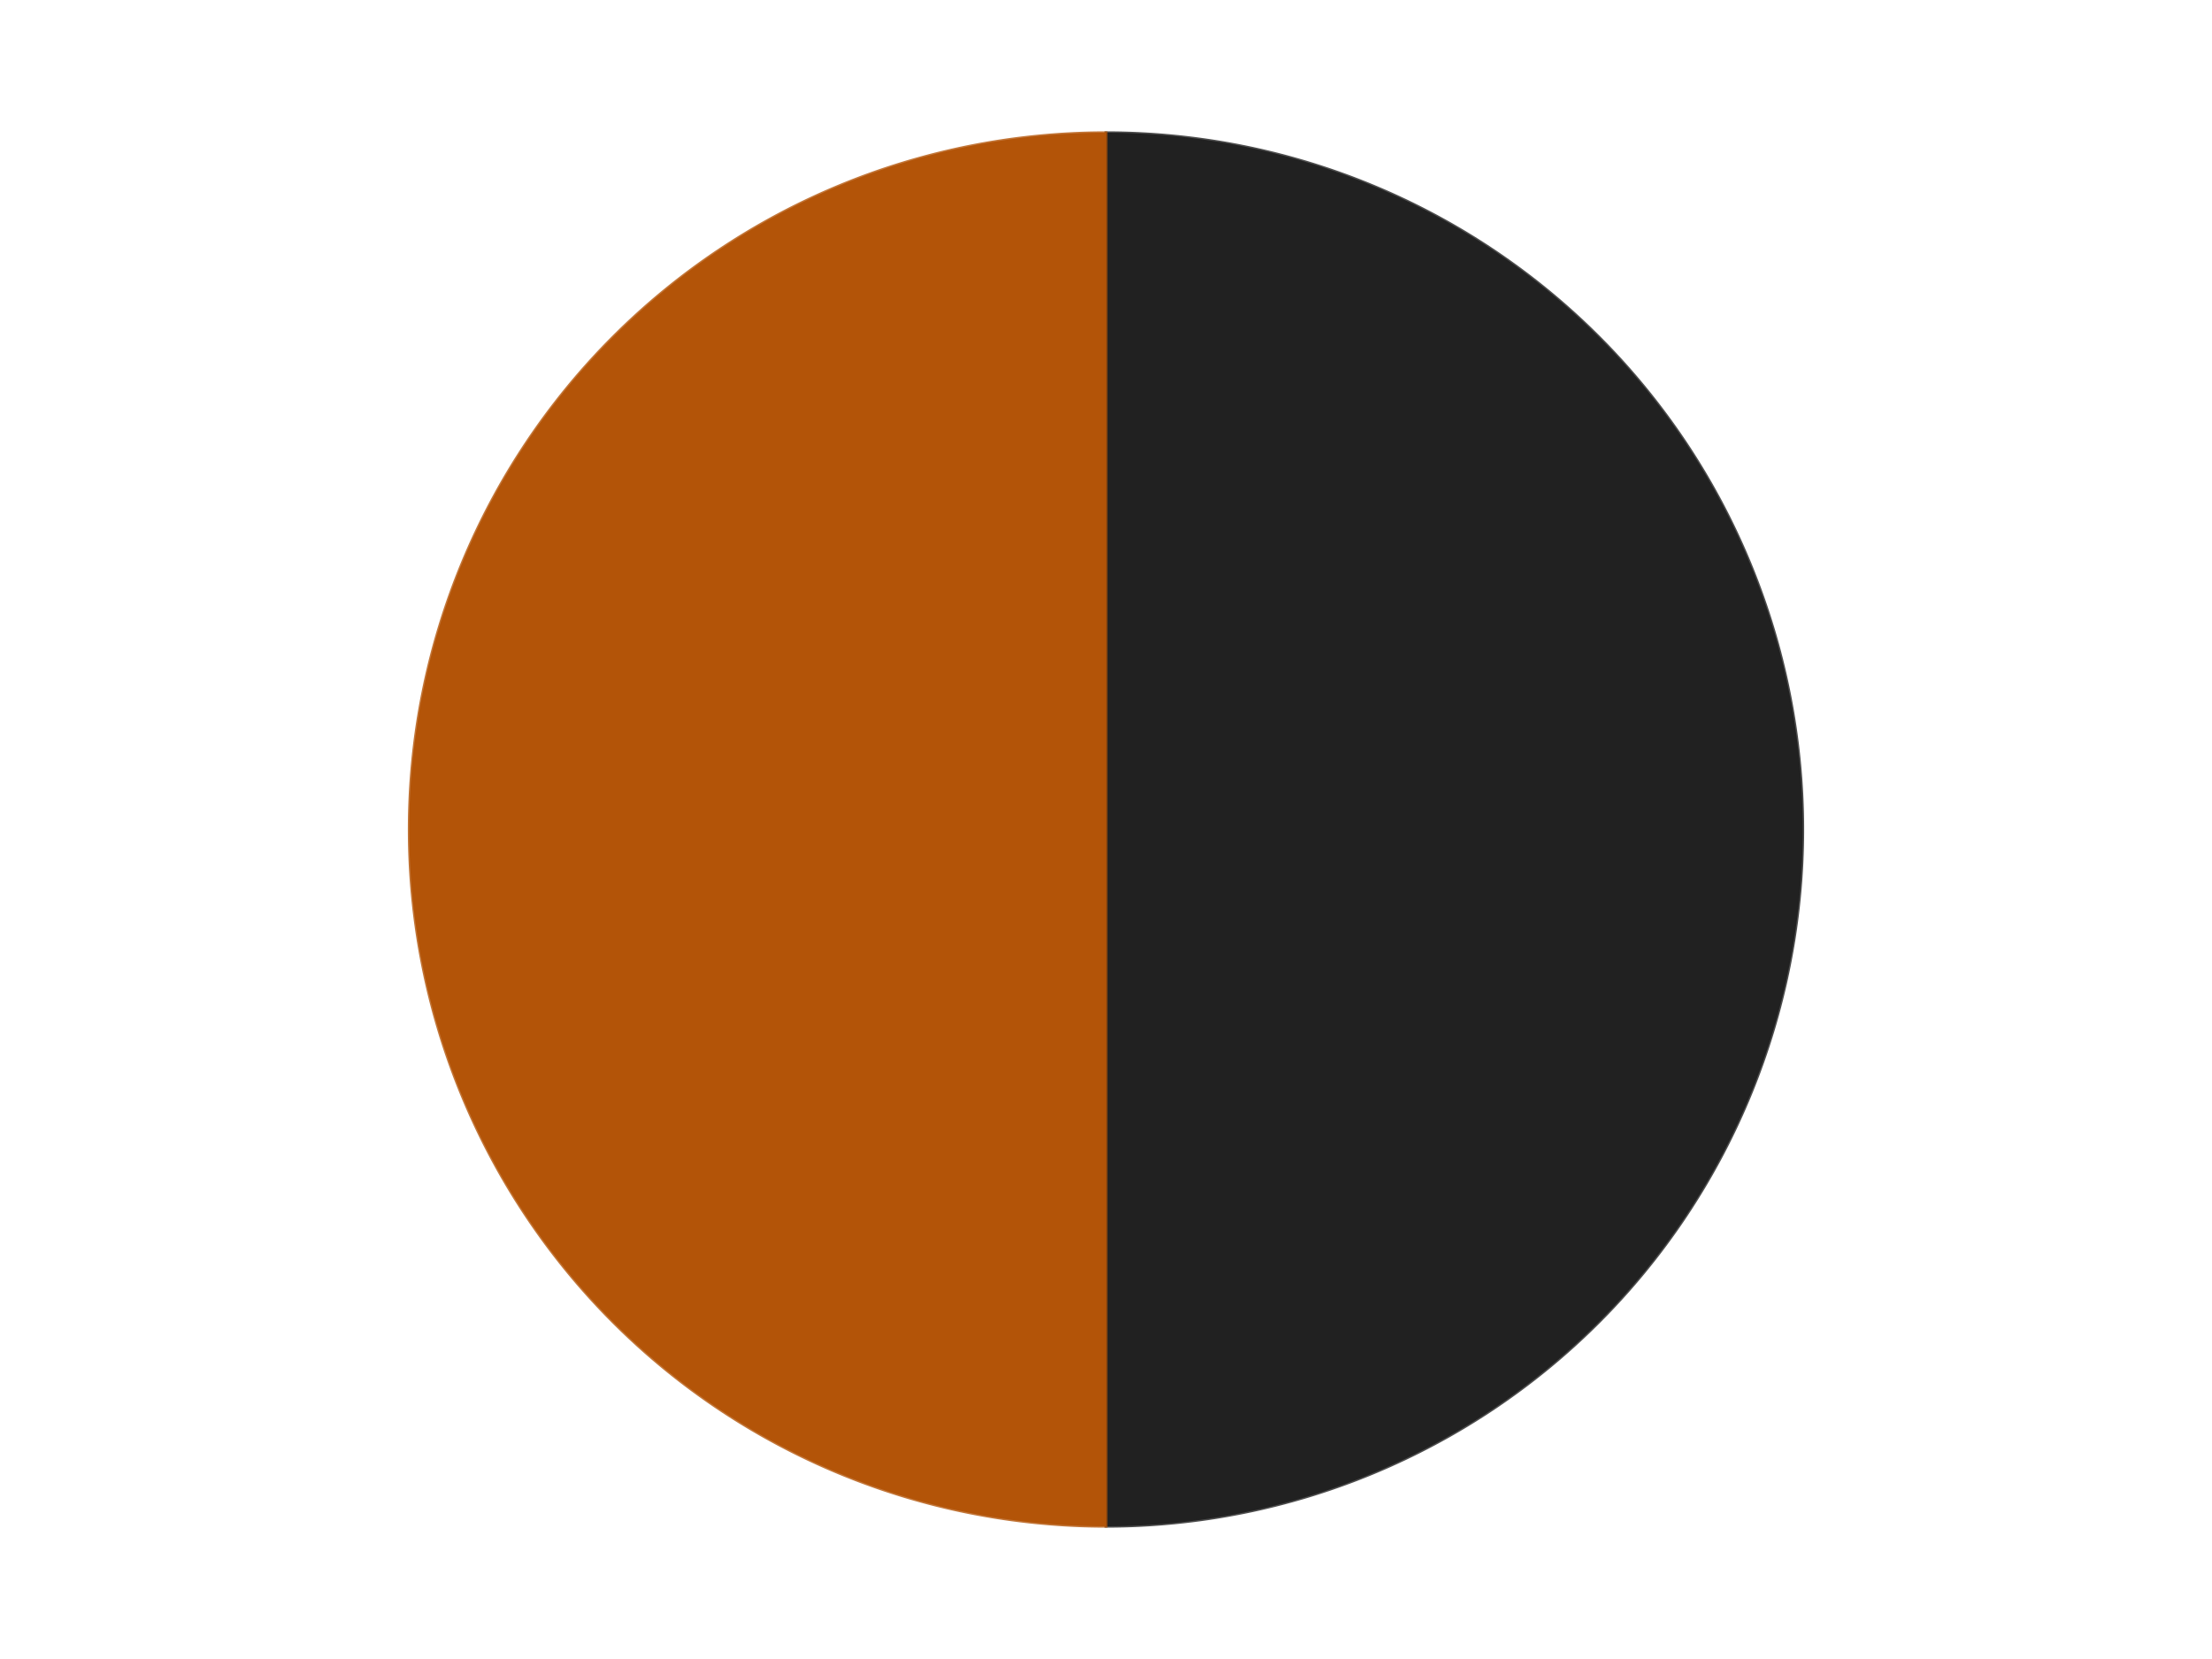 <?xml version='1.0' encoding='utf-8'?>
<svg xmlns="http://www.w3.org/2000/svg" xmlns:xlink="http://www.w3.org/1999/xlink" id="chart-f5cc5253-50ec-4866-b10a-79456c09340d" class="pygal-chart" viewBox="0 0 800 600"><!--Generated with pygal 3.0.4 (lxml) ©Kozea 2012-2016 on 2024-07-06--><!--http://pygal.org--><!--http://github.com/Kozea/pygal--><defs><style type="text/css">#chart-f5cc5253-50ec-4866-b10a-79456c09340d{-webkit-user-select:none;-webkit-font-smoothing:antialiased;font-family:Consolas,"Liberation Mono",Menlo,Courier,monospace}#chart-f5cc5253-50ec-4866-b10a-79456c09340d .title{font-family:Consolas,"Liberation Mono",Menlo,Courier,monospace;font-size:16px}#chart-f5cc5253-50ec-4866-b10a-79456c09340d .legends .legend text{font-family:Consolas,"Liberation Mono",Menlo,Courier,monospace;font-size:14px}#chart-f5cc5253-50ec-4866-b10a-79456c09340d .axis text{font-family:Consolas,"Liberation Mono",Menlo,Courier,monospace;font-size:10px}#chart-f5cc5253-50ec-4866-b10a-79456c09340d .axis text.major{font-family:Consolas,"Liberation Mono",Menlo,Courier,monospace;font-size:10px}#chart-f5cc5253-50ec-4866-b10a-79456c09340d .text-overlay text.value{font-family:Consolas,"Liberation Mono",Menlo,Courier,monospace;font-size:16px}#chart-f5cc5253-50ec-4866-b10a-79456c09340d .text-overlay text.label{font-family:Consolas,"Liberation Mono",Menlo,Courier,monospace;font-size:10px}#chart-f5cc5253-50ec-4866-b10a-79456c09340d .tooltip{font-family:Consolas,"Liberation Mono",Menlo,Courier,monospace;font-size:14px}#chart-f5cc5253-50ec-4866-b10a-79456c09340d text.no_data{font-family:Consolas,"Liberation Mono",Menlo,Courier,monospace;font-size:64px}
#chart-f5cc5253-50ec-4866-b10a-79456c09340d{background-color:transparent}#chart-f5cc5253-50ec-4866-b10a-79456c09340d path,#chart-f5cc5253-50ec-4866-b10a-79456c09340d line,#chart-f5cc5253-50ec-4866-b10a-79456c09340d rect,#chart-f5cc5253-50ec-4866-b10a-79456c09340d circle{-webkit-transition:150ms;-moz-transition:150ms;transition:150ms}#chart-f5cc5253-50ec-4866-b10a-79456c09340d .graph &gt; .background{fill:transparent}#chart-f5cc5253-50ec-4866-b10a-79456c09340d .plot &gt; .background{fill:transparent}#chart-f5cc5253-50ec-4866-b10a-79456c09340d .graph{fill:rgba(0,0,0,.87)}#chart-f5cc5253-50ec-4866-b10a-79456c09340d text.no_data{fill:rgba(0,0,0,1)}#chart-f5cc5253-50ec-4866-b10a-79456c09340d .title{fill:rgba(0,0,0,1)}#chart-f5cc5253-50ec-4866-b10a-79456c09340d .legends .legend text{fill:rgba(0,0,0,.87)}#chart-f5cc5253-50ec-4866-b10a-79456c09340d .legends .legend:hover text{fill:rgba(0,0,0,1)}#chart-f5cc5253-50ec-4866-b10a-79456c09340d .axis .line{stroke:rgba(0,0,0,1)}#chart-f5cc5253-50ec-4866-b10a-79456c09340d .axis .guide.line{stroke:rgba(0,0,0,.54)}#chart-f5cc5253-50ec-4866-b10a-79456c09340d .axis .major.line{stroke:rgba(0,0,0,.87)}#chart-f5cc5253-50ec-4866-b10a-79456c09340d .axis text.major{fill:rgba(0,0,0,1)}#chart-f5cc5253-50ec-4866-b10a-79456c09340d .axis.y .guides:hover .guide.line,#chart-f5cc5253-50ec-4866-b10a-79456c09340d .line-graph .axis.x .guides:hover .guide.line,#chart-f5cc5253-50ec-4866-b10a-79456c09340d .stackedline-graph .axis.x .guides:hover .guide.line,#chart-f5cc5253-50ec-4866-b10a-79456c09340d .xy-graph .axis.x .guides:hover .guide.line{stroke:rgba(0,0,0,1)}#chart-f5cc5253-50ec-4866-b10a-79456c09340d .axis .guides:hover text{fill:rgba(0,0,0,1)}#chart-f5cc5253-50ec-4866-b10a-79456c09340d .reactive{fill-opacity:1.0;stroke-opacity:.8;stroke-width:1}#chart-f5cc5253-50ec-4866-b10a-79456c09340d .ci{stroke:rgba(0,0,0,.87)}#chart-f5cc5253-50ec-4866-b10a-79456c09340d .reactive.active,#chart-f5cc5253-50ec-4866-b10a-79456c09340d .active .reactive{fill-opacity:0.6;stroke-opacity:.9;stroke-width:4}#chart-f5cc5253-50ec-4866-b10a-79456c09340d .ci .reactive.active{stroke-width:1.5}#chart-f5cc5253-50ec-4866-b10a-79456c09340d .series text{fill:rgba(0,0,0,1)}#chart-f5cc5253-50ec-4866-b10a-79456c09340d .tooltip rect{fill:transparent;stroke:rgba(0,0,0,1);-webkit-transition:opacity 150ms;-moz-transition:opacity 150ms;transition:opacity 150ms}#chart-f5cc5253-50ec-4866-b10a-79456c09340d .tooltip .label{fill:rgba(0,0,0,.87)}#chart-f5cc5253-50ec-4866-b10a-79456c09340d .tooltip .label{fill:rgba(0,0,0,.87)}#chart-f5cc5253-50ec-4866-b10a-79456c09340d .tooltip .legend{font-size:.8em;fill:rgba(0,0,0,.54)}#chart-f5cc5253-50ec-4866-b10a-79456c09340d .tooltip .x_label{font-size:.6em;fill:rgba(0,0,0,1)}#chart-f5cc5253-50ec-4866-b10a-79456c09340d .tooltip .xlink{font-size:.5em;text-decoration:underline}#chart-f5cc5253-50ec-4866-b10a-79456c09340d .tooltip .value{font-size:1.5em}#chart-f5cc5253-50ec-4866-b10a-79456c09340d .bound{font-size:.5em}#chart-f5cc5253-50ec-4866-b10a-79456c09340d .max-value{font-size:.75em;fill:rgba(0,0,0,.54)}#chart-f5cc5253-50ec-4866-b10a-79456c09340d .map-element{fill:transparent;stroke:rgba(0,0,0,.54) !important}#chart-f5cc5253-50ec-4866-b10a-79456c09340d .map-element .reactive{fill-opacity:inherit;stroke-opacity:inherit}#chart-f5cc5253-50ec-4866-b10a-79456c09340d .color-0,#chart-f5cc5253-50ec-4866-b10a-79456c09340d .color-0 a:visited{stroke:#F44336;fill:#F44336}#chart-f5cc5253-50ec-4866-b10a-79456c09340d .color-1,#chart-f5cc5253-50ec-4866-b10a-79456c09340d .color-1 a:visited{stroke:#3F51B5;fill:#3F51B5}#chart-f5cc5253-50ec-4866-b10a-79456c09340d .text-overlay .color-0 text{fill:black}#chart-f5cc5253-50ec-4866-b10a-79456c09340d .text-overlay .color-1 text{fill:black}
#chart-f5cc5253-50ec-4866-b10a-79456c09340d text.no_data{text-anchor:middle}#chart-f5cc5253-50ec-4866-b10a-79456c09340d .guide.line{fill:none}#chart-f5cc5253-50ec-4866-b10a-79456c09340d .centered{text-anchor:middle}#chart-f5cc5253-50ec-4866-b10a-79456c09340d .title{text-anchor:middle}#chart-f5cc5253-50ec-4866-b10a-79456c09340d .legends .legend text{fill-opacity:1}#chart-f5cc5253-50ec-4866-b10a-79456c09340d .axis.x text{text-anchor:middle}#chart-f5cc5253-50ec-4866-b10a-79456c09340d .axis.x:not(.web) text[transform]{text-anchor:start}#chart-f5cc5253-50ec-4866-b10a-79456c09340d .axis.x:not(.web) text[transform].backwards{text-anchor:end}#chart-f5cc5253-50ec-4866-b10a-79456c09340d .axis.y text{text-anchor:end}#chart-f5cc5253-50ec-4866-b10a-79456c09340d .axis.y text[transform].backwards{text-anchor:start}#chart-f5cc5253-50ec-4866-b10a-79456c09340d .axis.y2 text{text-anchor:start}#chart-f5cc5253-50ec-4866-b10a-79456c09340d .axis.y2 text[transform].backwards{text-anchor:end}#chart-f5cc5253-50ec-4866-b10a-79456c09340d .axis .guide.line{stroke-dasharray:4,4;stroke:black}#chart-f5cc5253-50ec-4866-b10a-79456c09340d .axis .major.guide.line{stroke-dasharray:6,6;stroke:black}#chart-f5cc5253-50ec-4866-b10a-79456c09340d .horizontal .axis.y .guide.line,#chart-f5cc5253-50ec-4866-b10a-79456c09340d .horizontal .axis.y2 .guide.line,#chart-f5cc5253-50ec-4866-b10a-79456c09340d .vertical .axis.x .guide.line{opacity:0}#chart-f5cc5253-50ec-4866-b10a-79456c09340d .horizontal .axis.always_show .guide.line,#chart-f5cc5253-50ec-4866-b10a-79456c09340d .vertical .axis.always_show .guide.line{opacity:1 !important}#chart-f5cc5253-50ec-4866-b10a-79456c09340d .axis.y .guides:hover .guide.line,#chart-f5cc5253-50ec-4866-b10a-79456c09340d .axis.y2 .guides:hover .guide.line,#chart-f5cc5253-50ec-4866-b10a-79456c09340d .axis.x .guides:hover .guide.line{opacity:1}#chart-f5cc5253-50ec-4866-b10a-79456c09340d .axis .guides:hover text{opacity:1}#chart-f5cc5253-50ec-4866-b10a-79456c09340d .nofill{fill:none}#chart-f5cc5253-50ec-4866-b10a-79456c09340d .subtle-fill{fill-opacity:.2}#chart-f5cc5253-50ec-4866-b10a-79456c09340d .dot{stroke-width:1px;fill-opacity:1;stroke-opacity:1}#chart-f5cc5253-50ec-4866-b10a-79456c09340d .dot.active{stroke-width:5px}#chart-f5cc5253-50ec-4866-b10a-79456c09340d .dot.negative{fill:transparent}#chart-f5cc5253-50ec-4866-b10a-79456c09340d text,#chart-f5cc5253-50ec-4866-b10a-79456c09340d tspan{stroke:none !important}#chart-f5cc5253-50ec-4866-b10a-79456c09340d .series text.active{opacity:1}#chart-f5cc5253-50ec-4866-b10a-79456c09340d .tooltip rect{fill-opacity:.95;stroke-width:.5}#chart-f5cc5253-50ec-4866-b10a-79456c09340d .tooltip text{fill-opacity:1}#chart-f5cc5253-50ec-4866-b10a-79456c09340d .showable{visibility:hidden}#chart-f5cc5253-50ec-4866-b10a-79456c09340d .showable.shown{visibility:visible}#chart-f5cc5253-50ec-4866-b10a-79456c09340d .gauge-background{fill:rgba(229,229,229,1);stroke:none}#chart-f5cc5253-50ec-4866-b10a-79456c09340d .bg-lines{stroke:transparent;stroke-width:2px}</style><script type="text/javascript">window.pygal = window.pygal || {};window.pygal.config = window.pygal.config || {};window.pygal.config['f5cc5253-50ec-4866-b10a-79456c09340d'] = {"allow_interruptions": false, "box_mode": "extremes", "classes": ["pygal-chart"], "css": ["file://style.css", "file://graph.css"], "defs": [], "disable_xml_declaration": false, "dots_size": 2.5, "dynamic_print_values": false, "explicit_size": false, "fill": false, "force_uri_protocol": "https", "formatter": null, "half_pie": false, "height": 600, "include_x_axis": false, "inner_radius": 0, "interpolate": null, "interpolation_parameters": {}, "interpolation_precision": 250, "inverse_y_axis": false, "js": ["//kozea.github.io/pygal.js/2.0.x/pygal-tooltips.min.js"], "legend_at_bottom": false, "legend_at_bottom_columns": null, "legend_box_size": 12, "logarithmic": false, "margin": 20, "margin_bottom": null, "margin_left": null, "margin_right": null, "margin_top": null, "max_scale": 16, "min_scale": 4, "missing_value_fill_truncation": "x", "no_data_text": "No data", "no_prefix": false, "order_min": null, "pretty_print": false, "print_labels": false, "print_values": false, "print_values_position": "center", "print_zeroes": true, "range": null, "rounded_bars": null, "secondary_range": null, "show_dots": true, "show_legend": false, "show_minor_x_labels": true, "show_minor_y_labels": true, "show_only_major_dots": false, "show_x_guides": false, "show_x_labels": true, "show_y_guides": true, "show_y_labels": true, "spacing": 10, "stack_from_top": false, "strict": false, "stroke": true, "stroke_style": null, "style": {"background": "transparent", "ci_colors": [], "colors": ["#F44336", "#3F51B5", "#009688", "#FFC107", "#FF5722", "#9C27B0", "#03A9F4", "#8BC34A", "#FF9800", "#E91E63", "#2196F3", "#4CAF50", "#FFEB3B", "#673AB7", "#00BCD4", "#CDDC39", "#9E9E9E", "#607D8B"], "dot_opacity": "1", "font_family": "Consolas, \"Liberation Mono\", Menlo, Courier, monospace", "foreground": "rgba(0, 0, 0, .87)", "foreground_strong": "rgba(0, 0, 0, 1)", "foreground_subtle": "rgba(0, 0, 0, .54)", "guide_stroke_color": "black", "guide_stroke_dasharray": "4,4", "label_font_family": "Consolas, \"Liberation Mono\", Menlo, Courier, monospace", "label_font_size": 10, "legend_font_family": "Consolas, \"Liberation Mono\", Menlo, Courier, monospace", "legend_font_size": 14, "major_guide_stroke_color": "black", "major_guide_stroke_dasharray": "6,6", "major_label_font_family": "Consolas, \"Liberation Mono\", Menlo, Courier, monospace", "major_label_font_size": 10, "no_data_font_family": "Consolas, \"Liberation Mono\", Menlo, Courier, monospace", "no_data_font_size": 64, "opacity": "1.0", "opacity_hover": "0.6", "plot_background": "transparent", "stroke_opacity": ".8", "stroke_opacity_hover": ".9", "stroke_width": "1", "stroke_width_hover": "4", "title_font_family": "Consolas, \"Liberation Mono\", Menlo, Courier, monospace", "title_font_size": 16, "tooltip_font_family": "Consolas, \"Liberation Mono\", Menlo, Courier, monospace", "tooltip_font_size": 14, "transition": "150ms", "value_background": "rgba(229, 229, 229, 1)", "value_colors": [], "value_font_family": "Consolas, \"Liberation Mono\", Menlo, Courier, monospace", "value_font_size": 16, "value_label_font_family": "Consolas, \"Liberation Mono\", Menlo, Courier, monospace", "value_label_font_size": 10}, "title": null, "tooltip_border_radius": 0, "tooltip_fancy_mode": true, "truncate_label": null, "truncate_legend": null, "width": 800, "x_label_rotation": 0, "x_labels": null, "x_labels_major": null, "x_labels_major_count": null, "x_labels_major_every": null, "x_title": null, "xrange": null, "y_label_rotation": 0, "y_labels": null, "y_labels_major": null, "y_labels_major_count": null, "y_labels_major_every": null, "y_title": null, "zero": 0, "legends": ["Black", "Dark Orange"]}</script><script type="text/javascript" xlink:href="https://kozea.github.io/pygal.js/2.0.x/pygal-tooltips.min.js"/></defs><title>Pygal</title><g class="graph pie-graph vertical"><rect x="0" y="0" width="800" height="600" class="background"/><g transform="translate(20, 20)" class="plot"><rect x="0" y="0" width="760" height="560" class="background"/><g class="series serie-0 color-0"><g class="slices"><g class="slice" style="fill: #212121; stroke: #212121"><path d="M380 28 A252 252 0 0 1 380 532 L380 280 A0 0 0 0 0 380 280 z" class="slice reactive tooltip-trigger"/><desc class="value">1</desc><desc class="x centered">506.0</desc><desc class="y centered">280.0</desc></g></g></g><g class="series serie-1 color-1"><g class="slices"><g class="slice" style="fill: #B35408; stroke: #B35408"><path d="M380 532 A252 252 0 0 1 380 28 L380 280 A0 0 0 0 0 380 280 z" class="slice reactive tooltip-trigger"/><desc class="value">1</desc><desc class="x centered">254.0</desc><desc class="y centered">280.0</desc></g></g></g></g><g class="titles"/><g transform="translate(20, 20)" class="plot overlay"><g class="series serie-0 color-0"/><g class="series serie-1 color-1"/></g><g transform="translate(20, 20)" class="plot text-overlay"><g class="series serie-0 color-0"/><g class="series serie-1 color-1"/></g><g transform="translate(20, 20)" class="plot tooltip-overlay"><g transform="translate(0 0)" style="opacity: 0" class="tooltip"><rect rx="0" ry="0" width="0" height="0" class="tooltip-box"/><g class="text"/></g></g></g></svg>